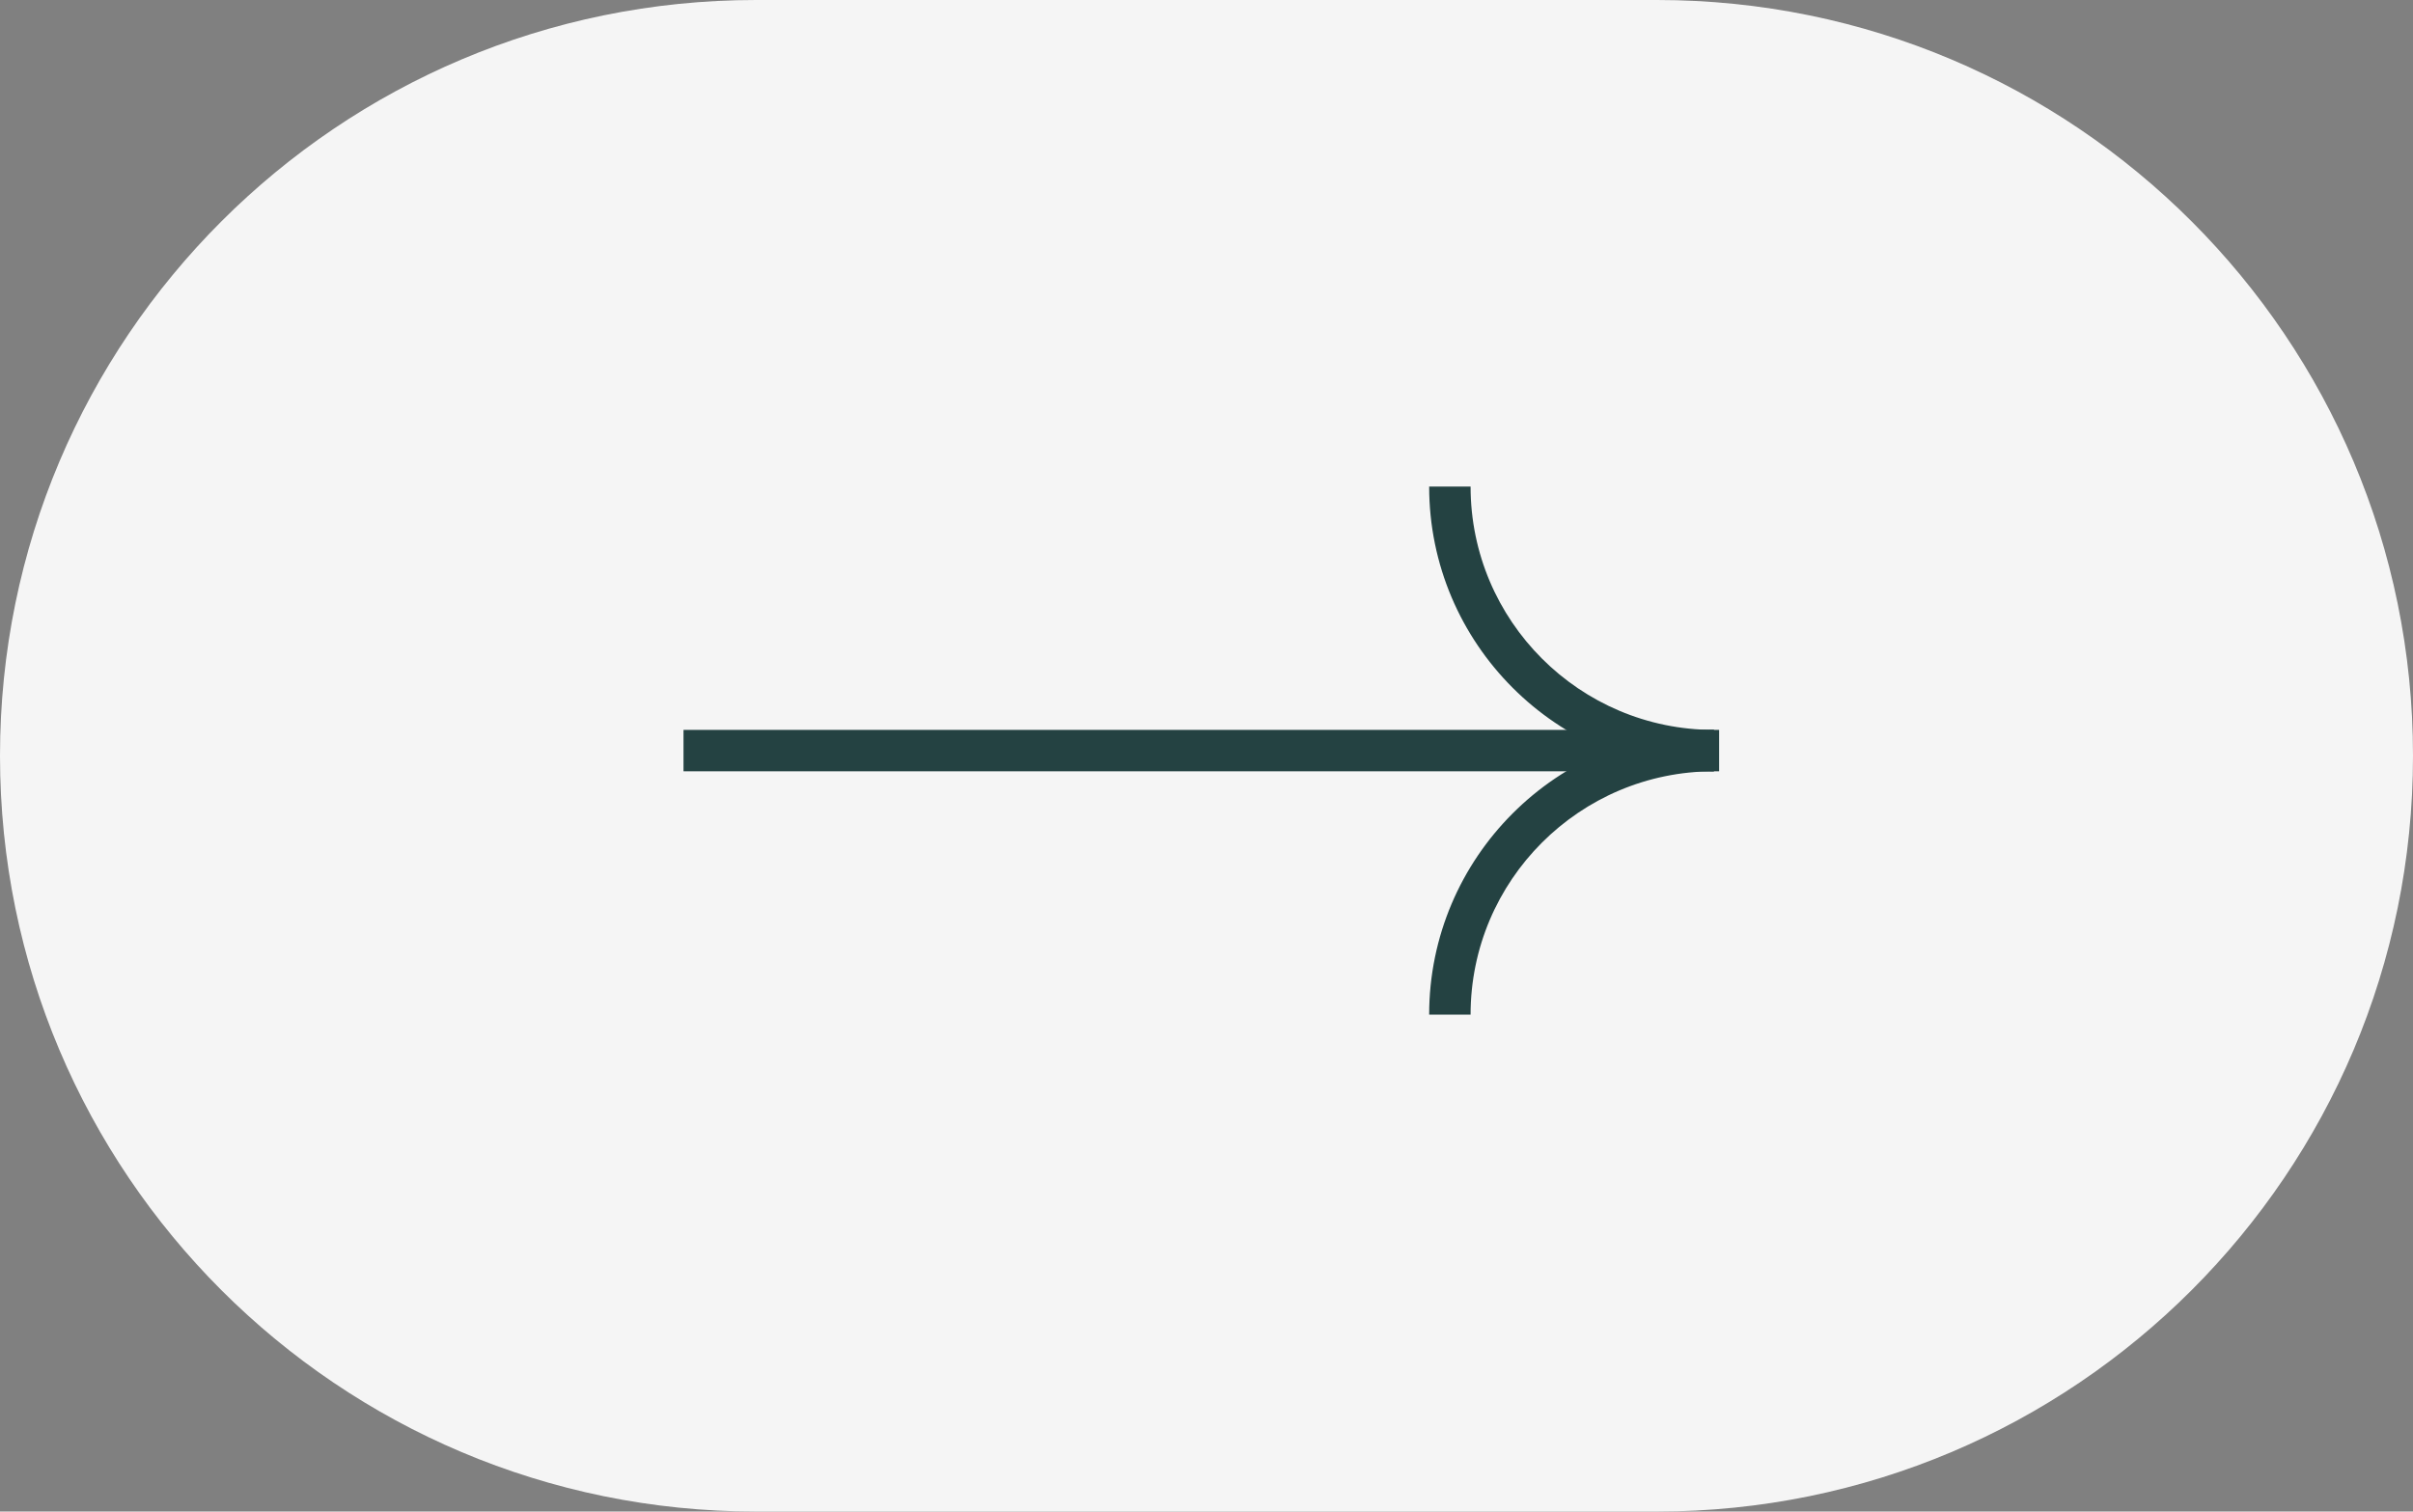 <svg xmlns="http://www.w3.org/2000/svg" id="Livello_1" data-name="Livello 1" viewBox="0 0 233 146"><rect x="0" y="0" width="233" height="146" fill="#808080" stroke="none"/><defs><style>      .cls-1 {        fill: #f5f5f5;      }      .cls-1, .cls-2 {        stroke-width: 0px;      }      .cls-2 {        fill: #244242;      }    </style></defs><path class="cls-1" d="M73,0h87c40.32,0,73,32.68,73,73h0c0,40.32-32.68,73-73,73h-87C32.68,146,0,113.32,0,73h0C0,32.68,32.68,0,73,0Z"></path><rect class="cls-2" x="66" y="70.5" width="100" height="4"></rect><path class="cls-2" d="M165.5,74.5c-15.16,0-27.5-12.34-27.5-27.5h4c0,12.96,10.54,23.5,23.5,23.5v4Z"></path><path class="cls-2" d="M142,98h-4c0-15.16,12.34-27.5,27.5-27.5v4c-12.96,0-23.5,10.54-23.5,23.5Z"></path></svg>